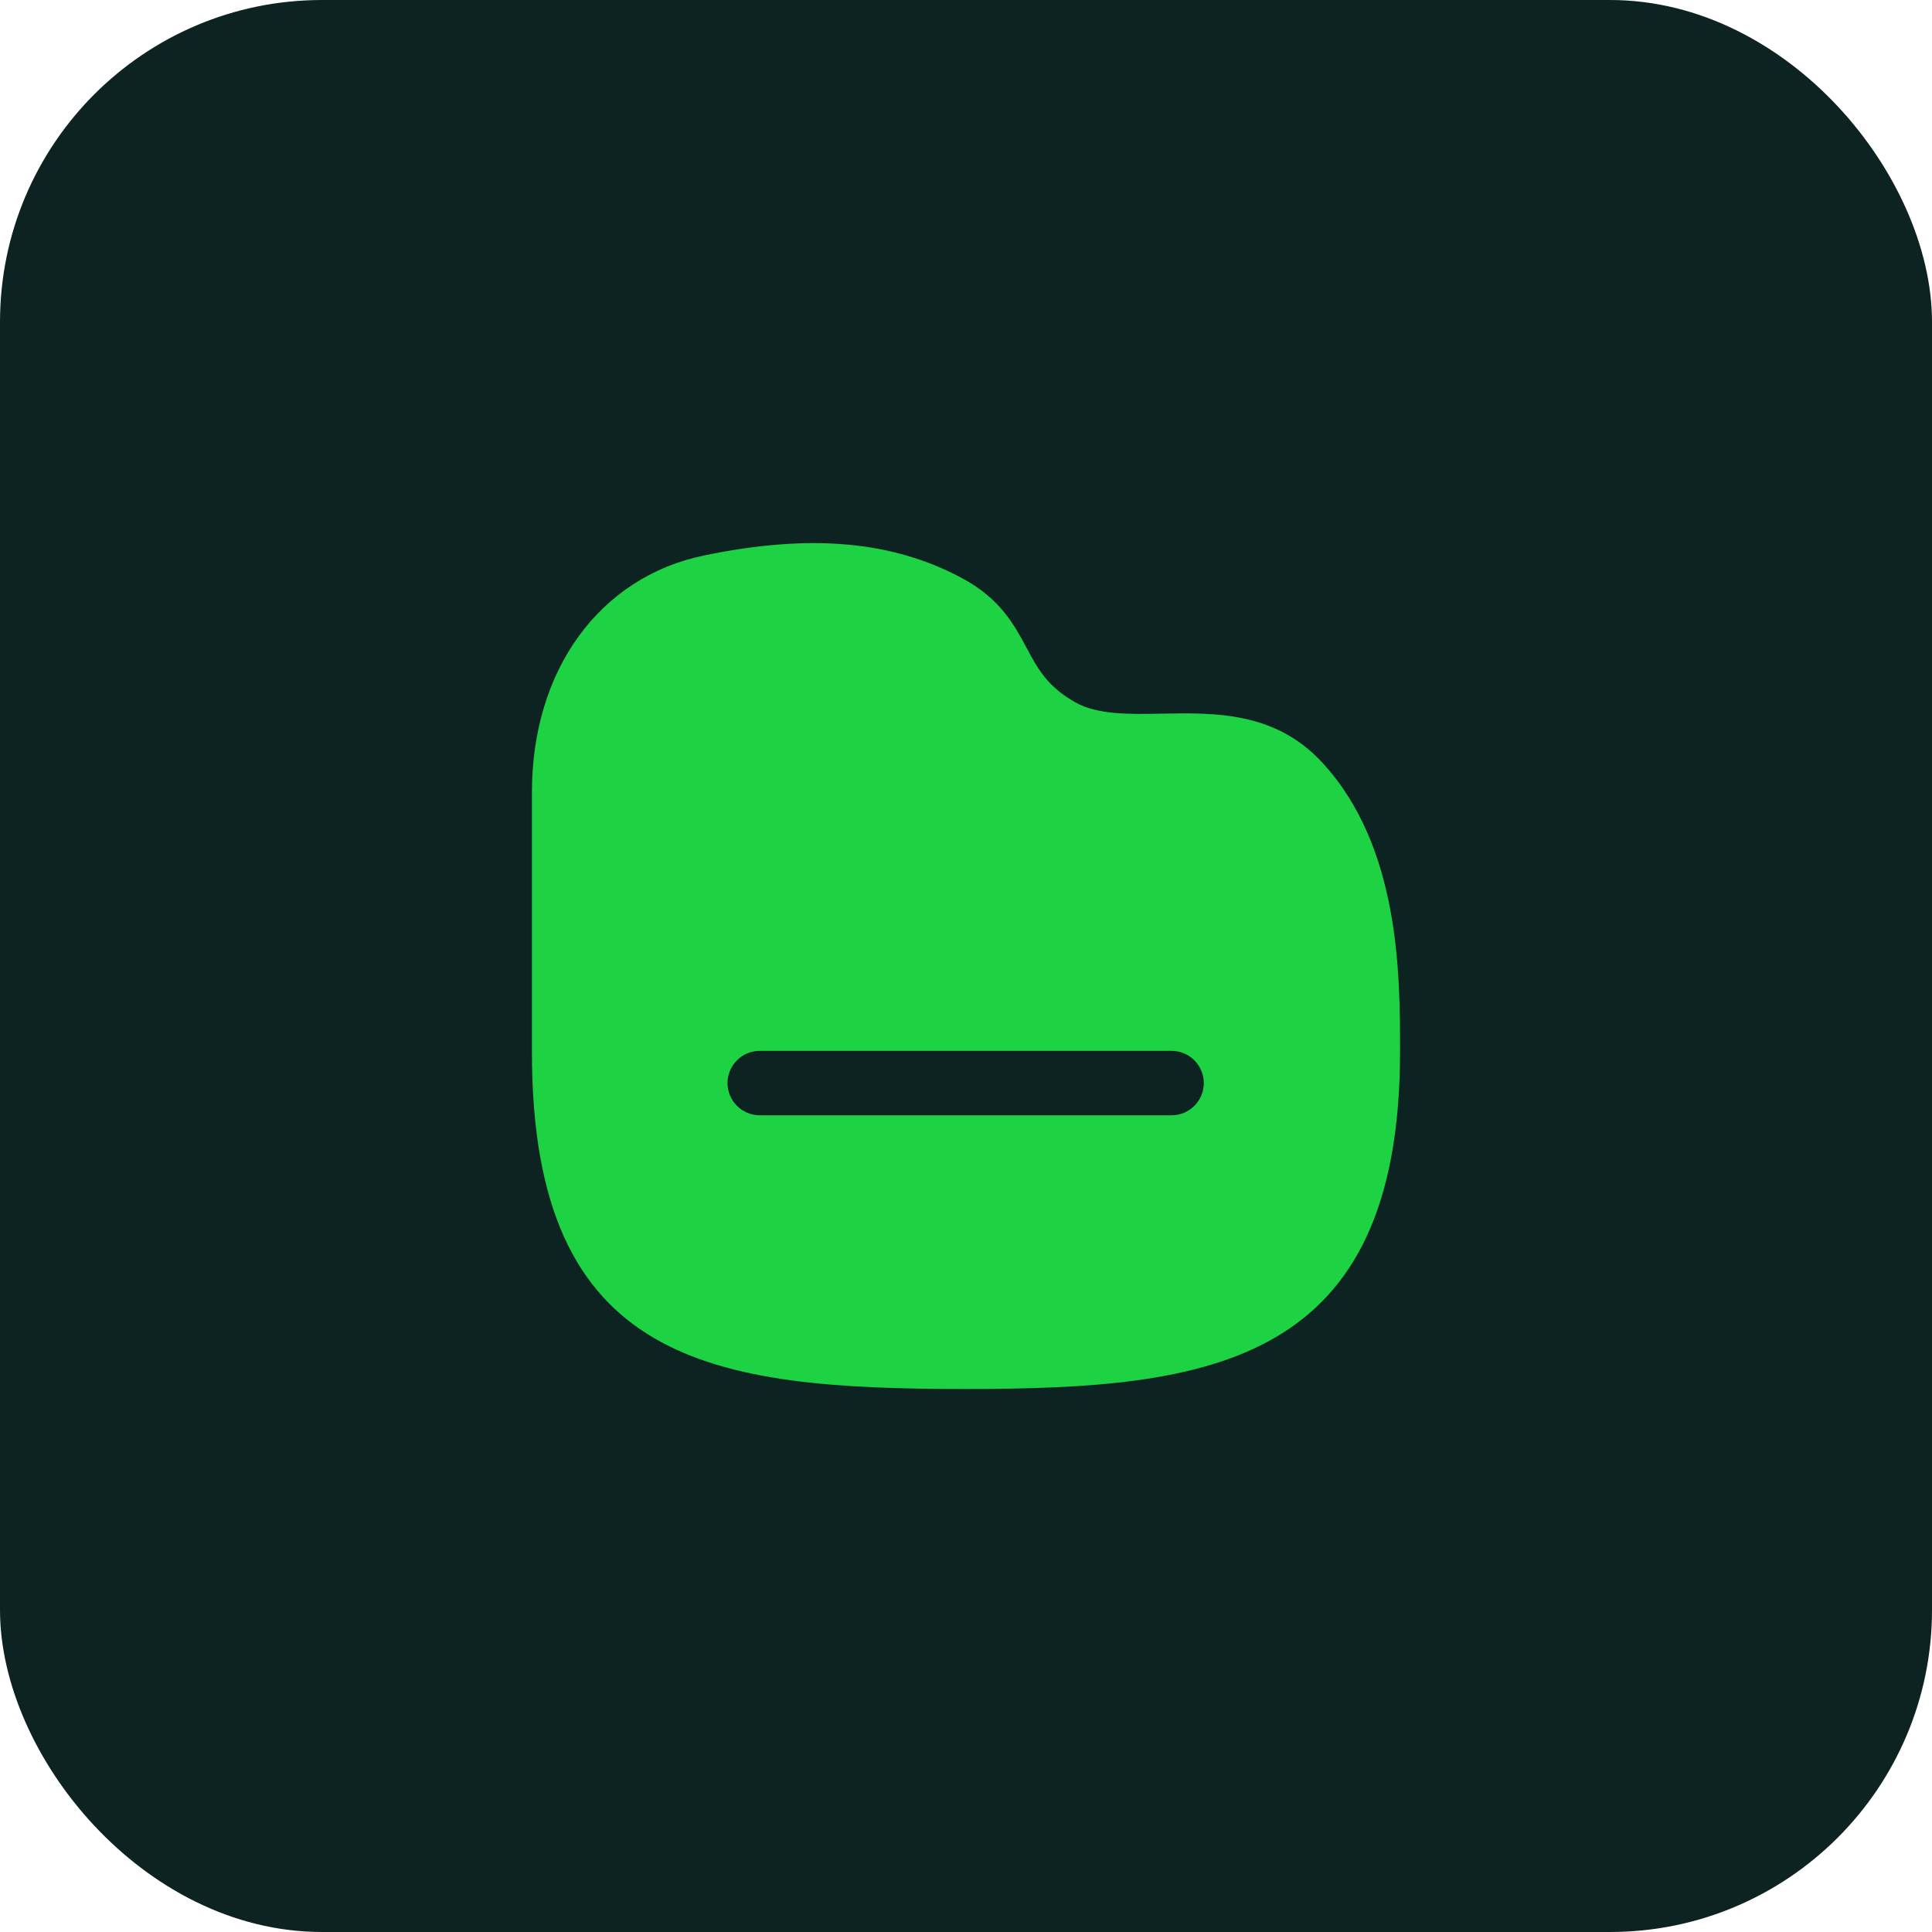 <svg width="60" height="60" viewBox="0 0 60 60" fill="none" xmlns="http://www.w3.org/2000/svg">
<rect x="0.5" y="0.5" width="59" height="59" rx="9.5" fill="#0D2321"/>
<rect x="0.5" y="0.5" width="59" height="59" rx="9.5" stroke="#0D2321"/>
<path fill-rule="evenodd" clip-rule="evenodd" d="M36.385 34.636H23.594C23.042 34.636 22.594 34.188 22.594 33.636C22.594 33.084 23.042 32.636 23.594 32.636H36.385C36.937 32.636 37.385 33.084 37.385 33.636C37.385 34.188 36.937 34.636 36.385 34.636ZM41.056 23.673C39.593 22.097 37.727 22.134 36.084 22.163C35.053 22.182 34.078 22.202 33.382 21.805C32.522 21.316 32.225 20.761 31.88 20.117C31.498 19.405 31.066 18.598 29.892 17.963C27.724 16.796 25.178 16.567 21.882 17.247C18.625 17.914 16.52 20.801 16.52 24.601V32.689C16.52 42.385 22.108 43.136 30 43.136C37.637 43.136 43.48 42.366 43.48 32.653C43.48 30.273 43.48 26.289 41.056 23.673Z" fill="#1DD344"/>
</svg>
